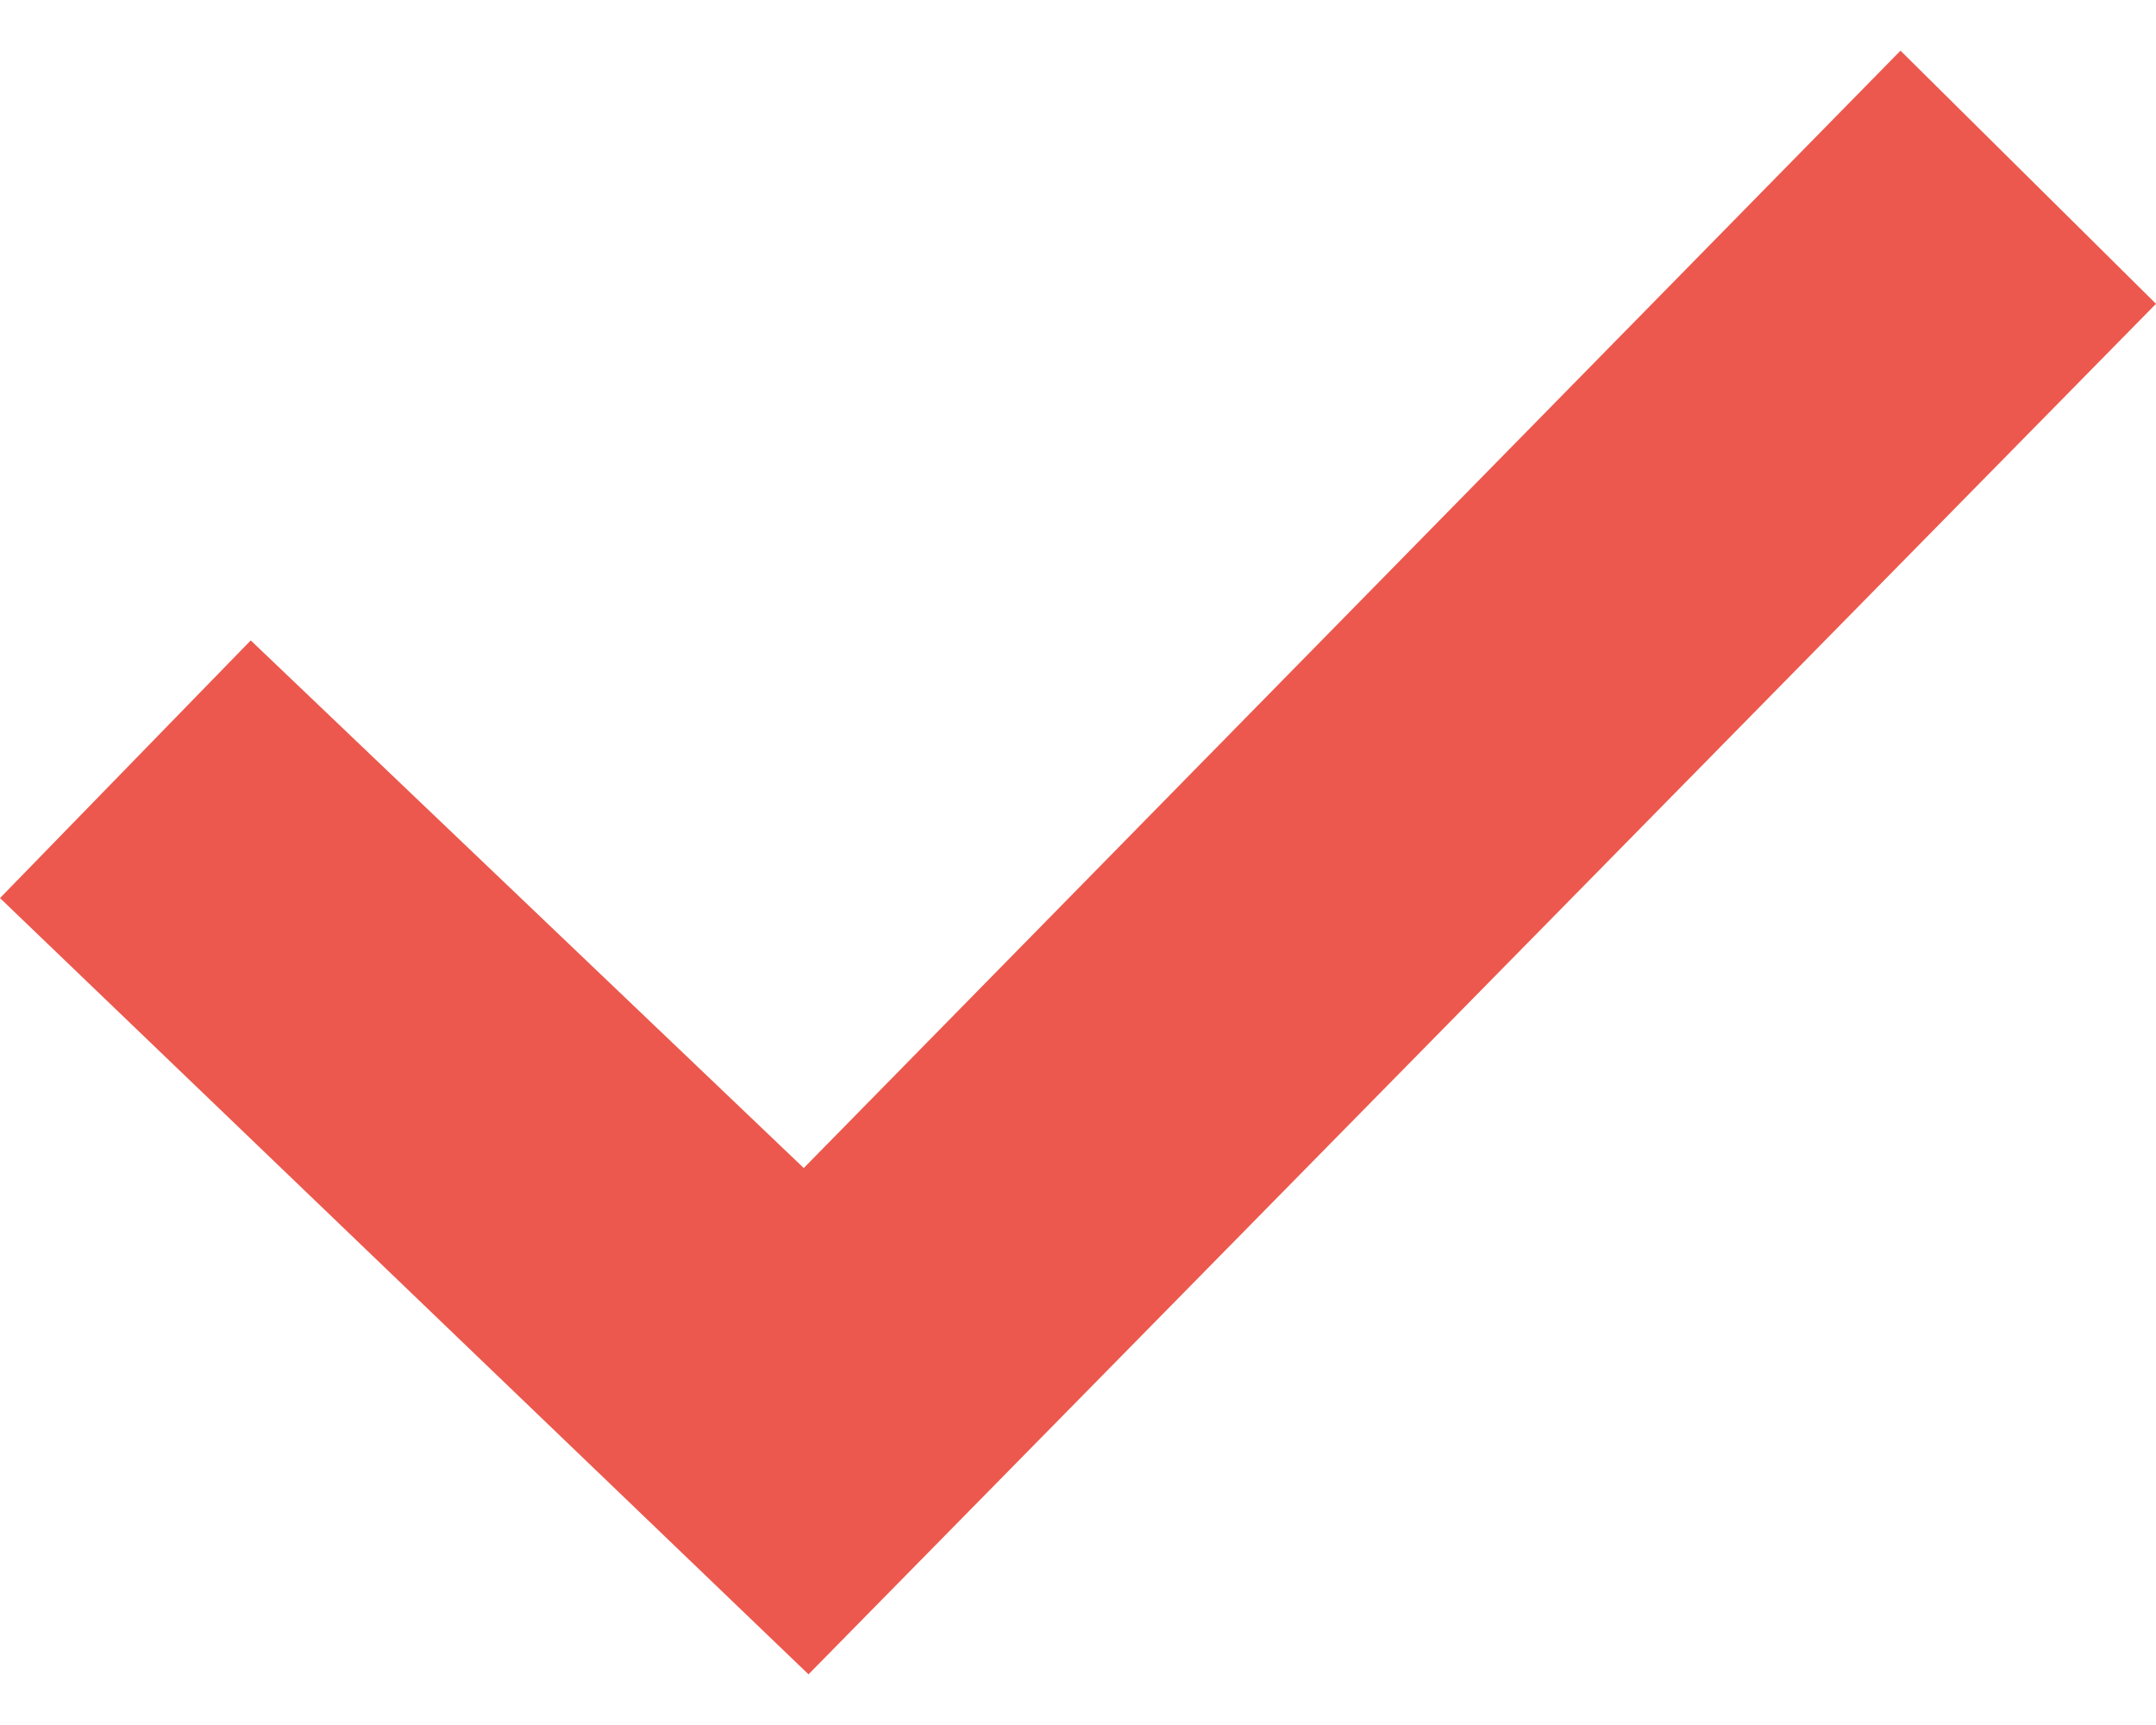 <svg width="10" height="8" viewBox="0 0 10 8" fill="none" xmlns="http://www.w3.org/2000/svg">
<path d="M3.75 7.765L0 4.165L1.163 2.97L3.728 5.417L8.815 0.235L10 1.409L3.75 7.765Z" fill="#EC584D"/>
</svg>
